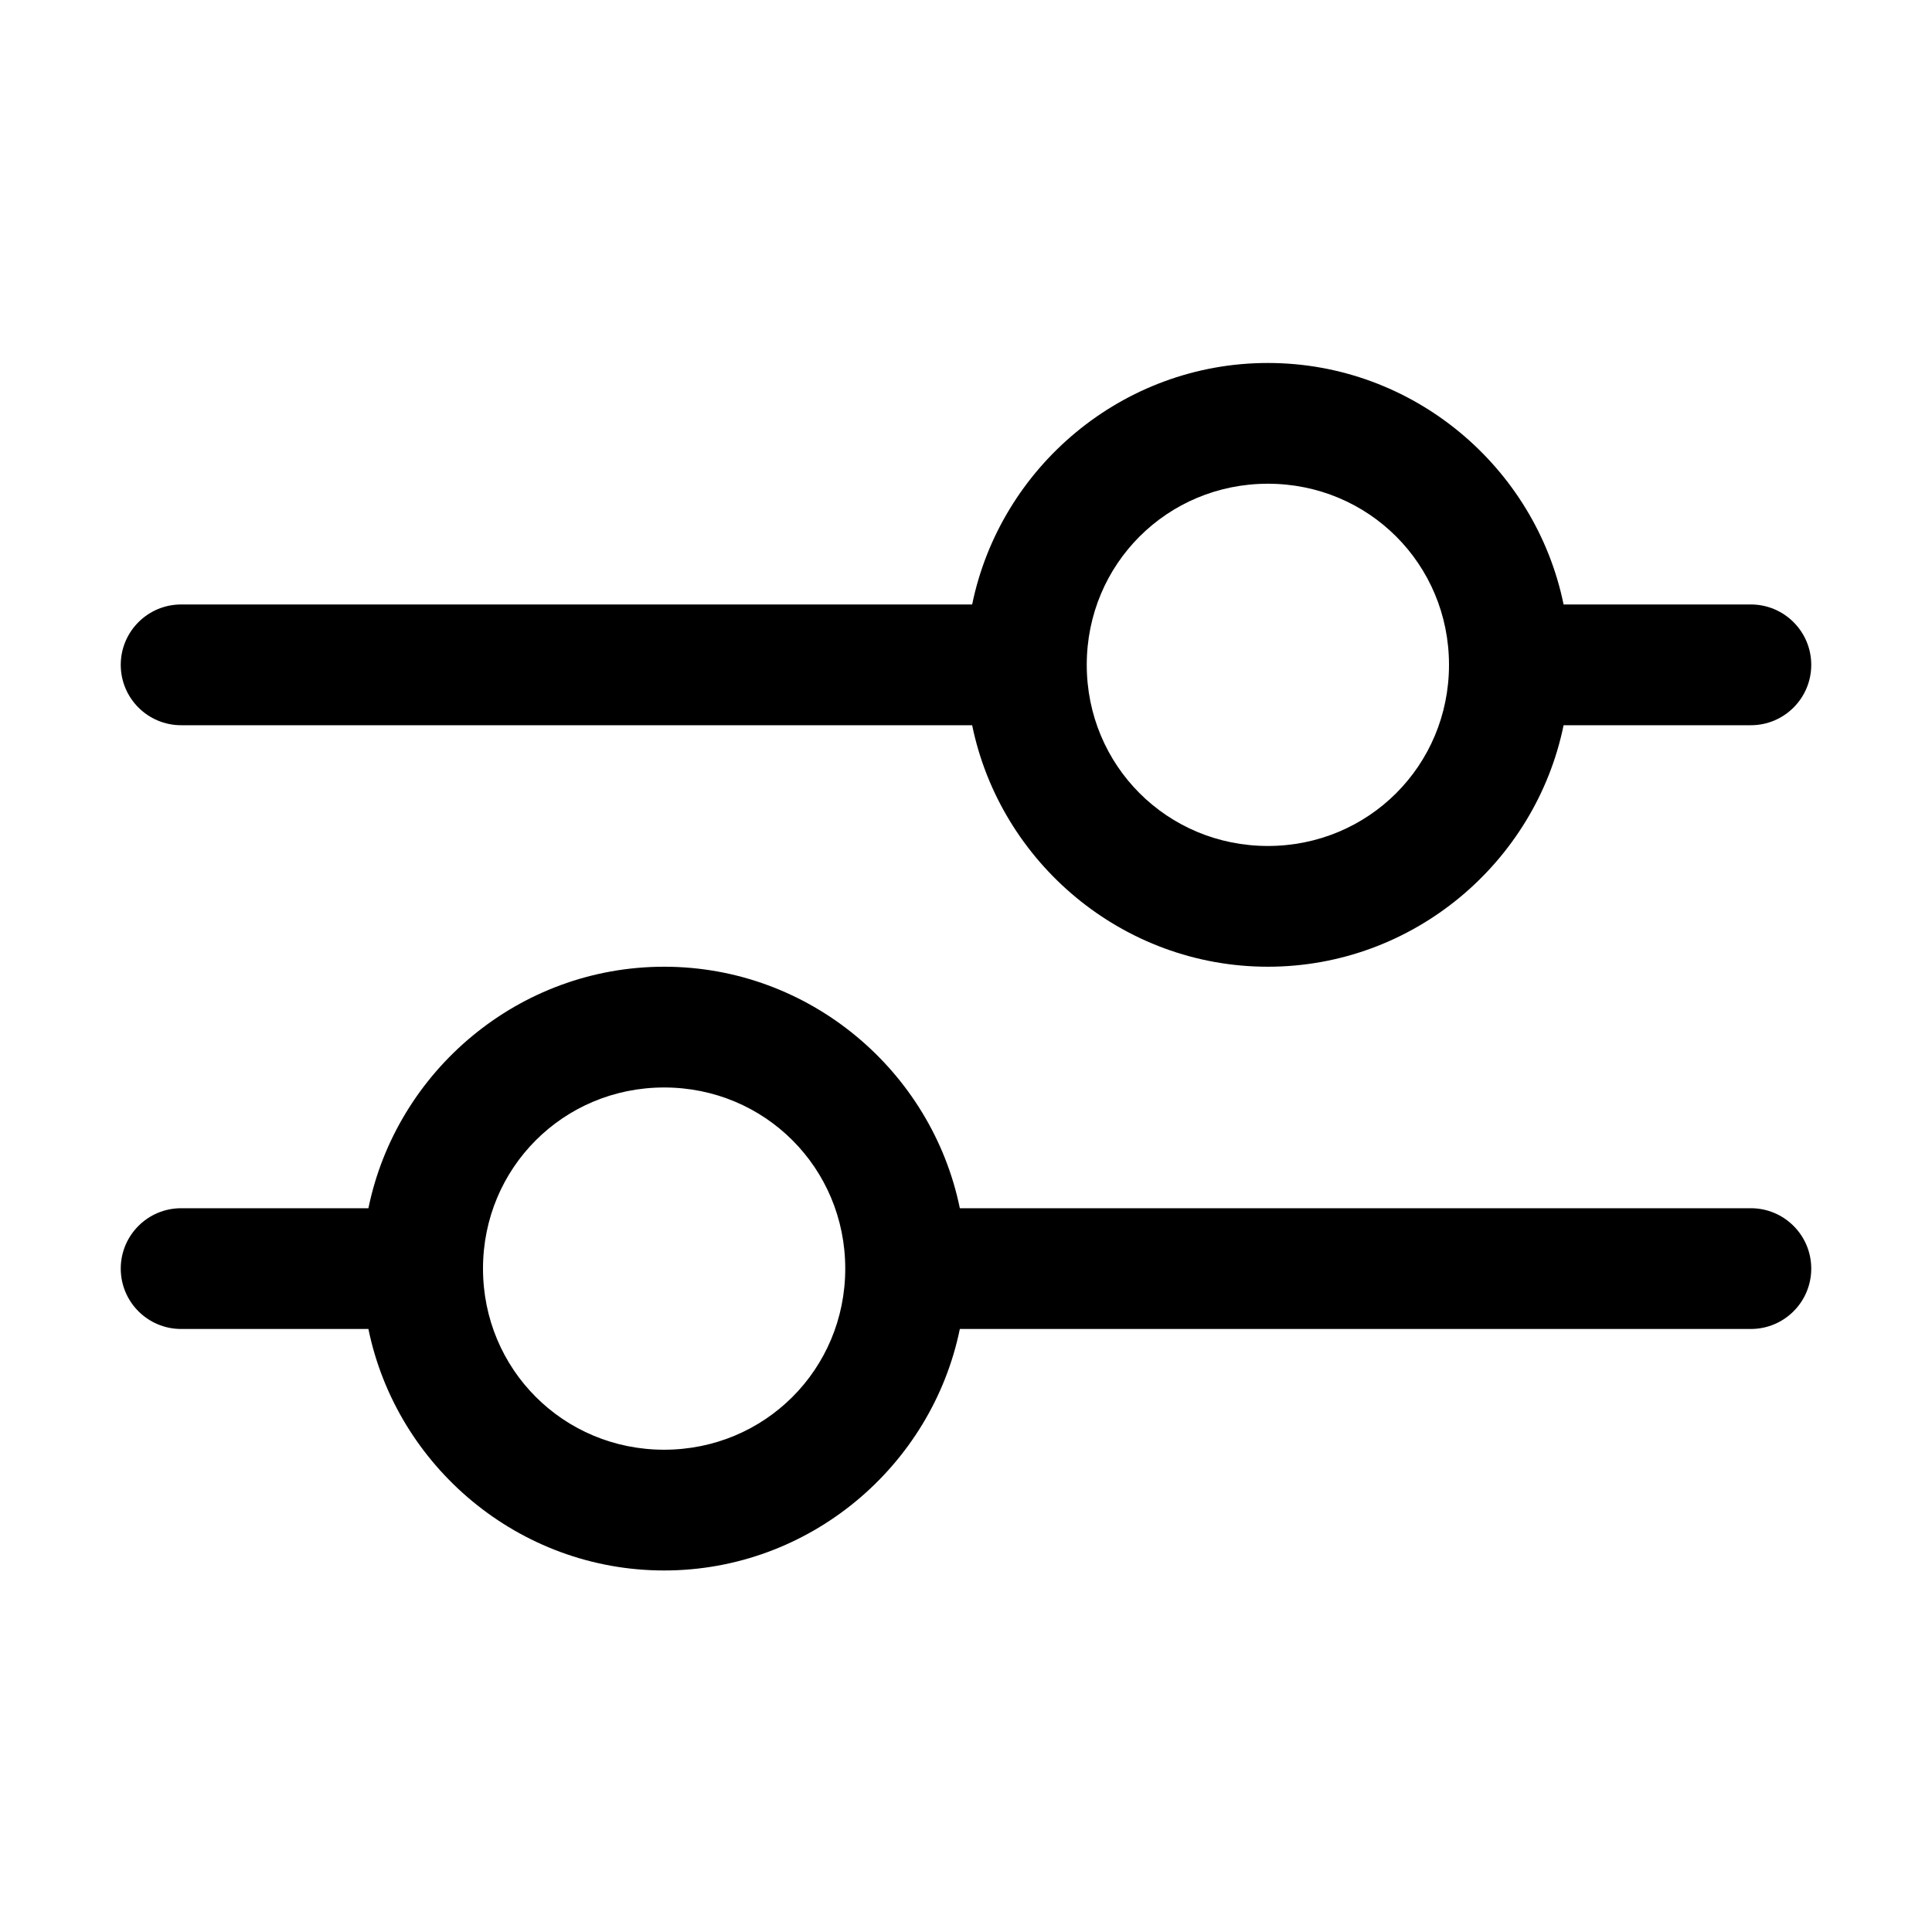 <svg width="16" height="16" viewBox="0 0 16 16" fill="none" xmlns="http://www.w3.org/2000/svg">
<path fill-rule="evenodd" clip-rule="evenodd" d="M10.5 3.006C9.296 3.006 8.284 3.869 8.051 5.006H1.5C1.224 5.006 1 5.23 1 5.506C1 5.782 1.224 6.006 1.5 6.006H8.051C8.284 7.143 9.296 8.006 10.5 8.006C11.704 8.006 12.716 7.143 12.949 6.006H14.5C14.776 6.006 15 5.782 15 5.506C15 5.23 14.776 5.006 14.5 5.006H12.949C12.716 3.869 11.704 3.006 10.5 3.006ZM10.5 4.006C11.334 4.006 12 4.672 12 5.506C12 6.34 11.334 7.006 10.5 7.006C9.666 7.006 9 6.34 9 5.506C9 4.672 9.666 4.006 10.5 4.006Z" fill="black"/>
<path fill-rule="evenodd" clip-rule="evenodd" d="M5.5 8.006C4.296 8.006 3.284 8.869 3.051 10.006H1.5C1.224 10.006 1 10.23 1 10.506C1 10.782 1.224 11.006 1.5 11.006H3.051C3.284 12.143 4.296 13.006 5.5 13.006C6.704 13.006 7.716 12.143 7.949 11.006H14.5C14.776 11.006 15 10.782 15 10.506C15 10.23 14.776 10.006 14.5 10.006H7.949C7.716 8.869 6.704 8.006 5.5 8.006ZM5.5 9.006C6.334 9.006 7 9.672 7 10.506C7 11.34 6.334 12.006 5.5 12.006C4.666 12.006 4 11.34 4 10.506C4 9.672 4.666 9.006 5.5 9.006Z" fill="black"/>
</svg>

